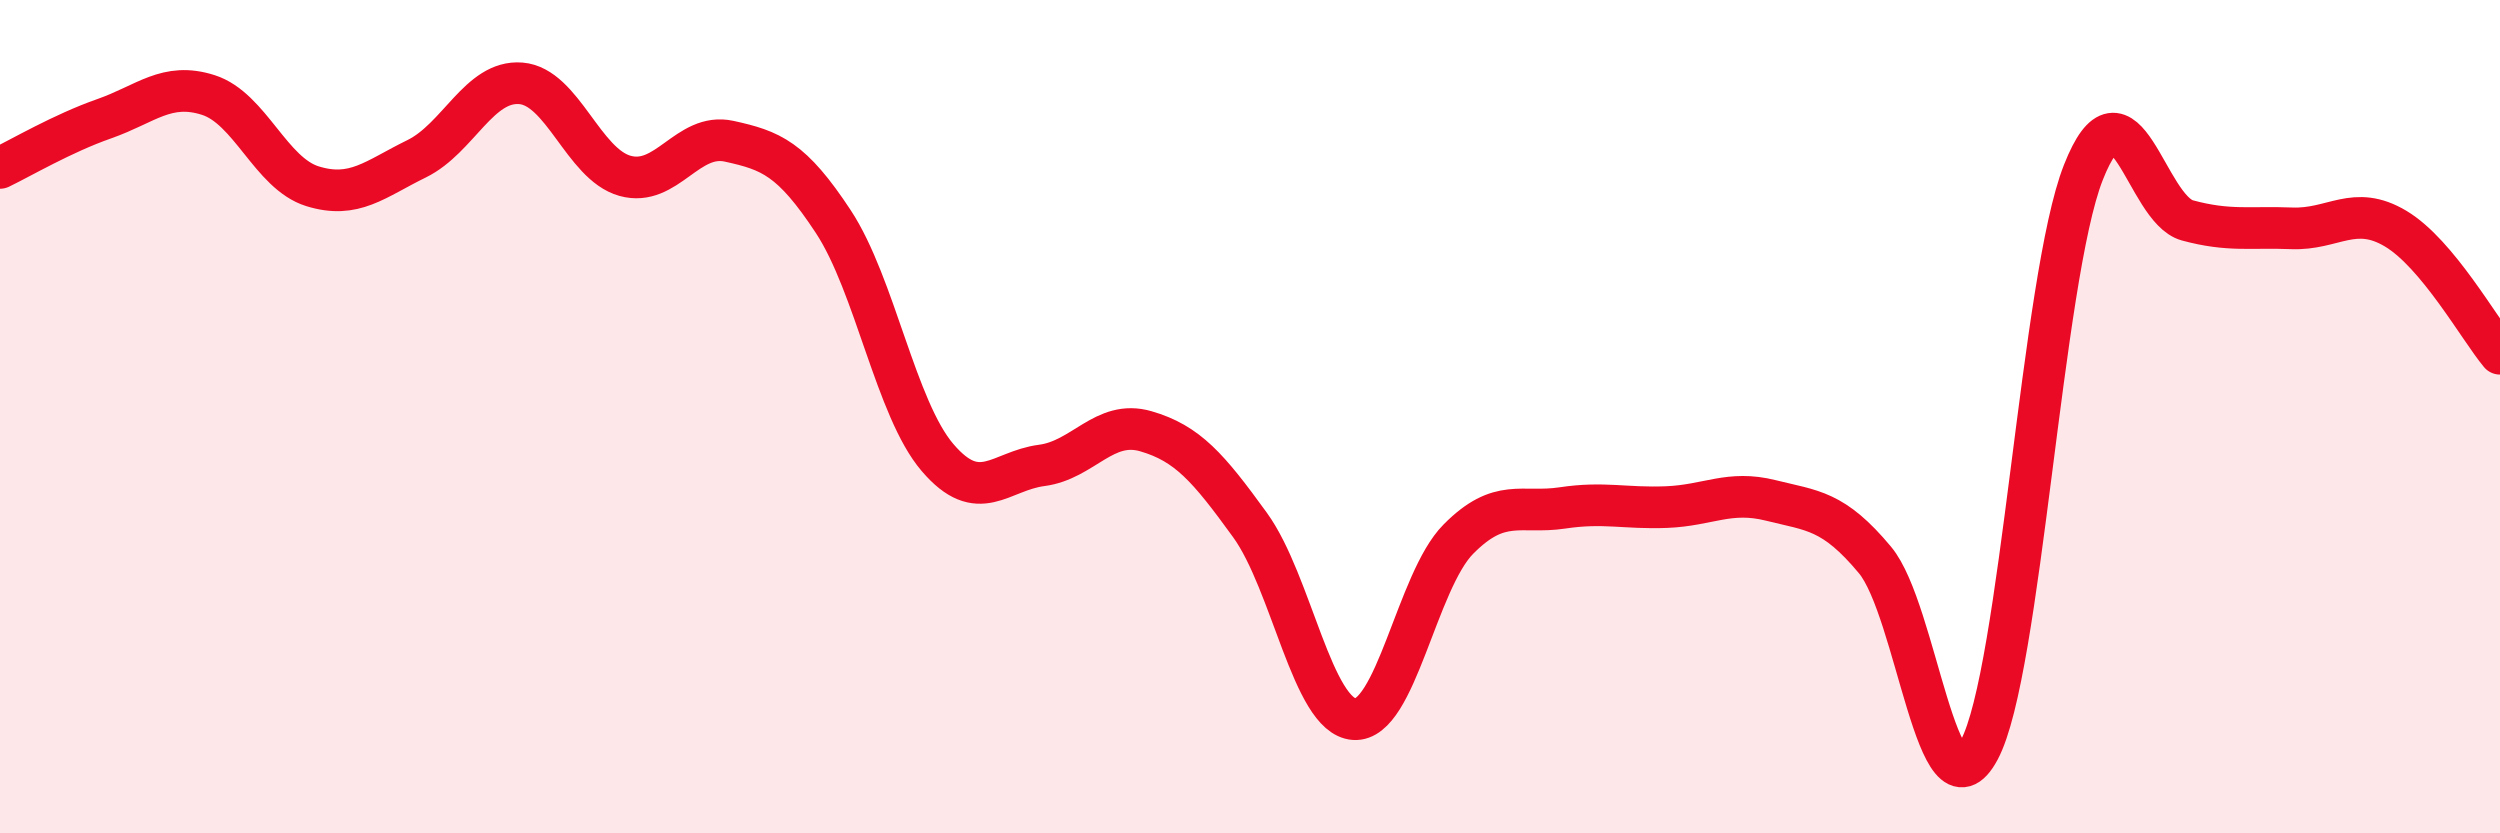 
    <svg width="60" height="20" viewBox="0 0 60 20" xmlns="http://www.w3.org/2000/svg">
      <path
        d="M 0,4.03 C 0.5,3.79 1.5,3.2 2.5,2.85 C 3.5,2.5 4,1.96 5,2.28 C 6,2.6 6.5,4.16 7.5,4.47 C 8.5,4.78 9,4.3 10,3.81 C 11,3.32 11.5,1.92 12.5,2 C 13.5,2.08 14,3.94 15,4.22 C 16,4.5 16.5,3.17 17.5,3.39 C 18.5,3.61 19,3.8 20,5.32 C 21,6.84 21.5,9.81 22.5,10.98 C 23.5,12.15 24,11.3 25,11.17 C 26,11.04 26.5,10.06 27.5,10.35 C 28.5,10.64 29,11.22 30,12.6 C 31,13.98 31.5,17.19 32.5,17.26 C 33.5,17.33 34,13.95 35,12.94 C 36,11.93 36.5,12.34 37.5,12.19 C 38.5,12.04 39,12.21 40,12.17 C 41,12.13 41.5,11.76 42.5,12.01 C 43.5,12.26 44,12.24 45,13.44 C 46,14.64 46.5,19.86 47.5,18 C 48.5,16.14 49,6.68 50,4.14 C 51,1.6 51.5,5.02 52.5,5.29 C 53.5,5.56 54,5.44 55,5.48 C 56,5.52 56.5,4.89 57.5,5.49 C 58.5,6.09 59.5,7.89 60,8.49L60 20L0 20Z"
        fill="#EB0A25"
        opacity="0.1"
        stroke-linecap="round"
        stroke-linejoin="round"
      />
      <path
        d="M 0,4.03 C 0.5,3.79 1.5,3.2 2.5,2.85 C 3.5,2.5 4,1.96 5,2.28 C 6,2.6 6.5,4.16 7.5,4.47 C 8.5,4.78 9,4.3 10,3.81 C 11,3.32 11.5,1.92 12.5,2 C 13.5,2.08 14,3.94 15,4.22 C 16,4.5 16.5,3.17 17.5,3.39 C 18.5,3.61 19,3.8 20,5.32 C 21,6.84 21.5,9.81 22.5,10.98 C 23.5,12.15 24,11.3 25,11.17 C 26,11.04 26.5,10.06 27.5,10.35 C 28.5,10.64 29,11.22 30,12.6 C 31,13.98 31.5,17.19 32.5,17.26 C 33.5,17.33 34,13.95 35,12.94 C 36,11.93 36.5,12.34 37.5,12.19 C 38.5,12.04 39,12.21 40,12.17 C 41,12.13 41.5,11.76 42.5,12.01 C 43.5,12.26 44,12.24 45,13.44 C 46,14.64 46.5,19.86 47.5,18 C 48.5,16.14 49,6.68 50,4.14 C 51,1.6 51.5,5.02 52.5,5.29 C 53.5,5.56 54,5.44 55,5.48 C 56,5.52 56.5,4.89 57.5,5.49 C 58.5,6.09 59.5,7.89 60,8.49"
        stroke="#EB0A25"
        stroke-width="1"
        fill="none"
        stroke-linecap="round"
        stroke-linejoin="round"
      />
    </svg>
  